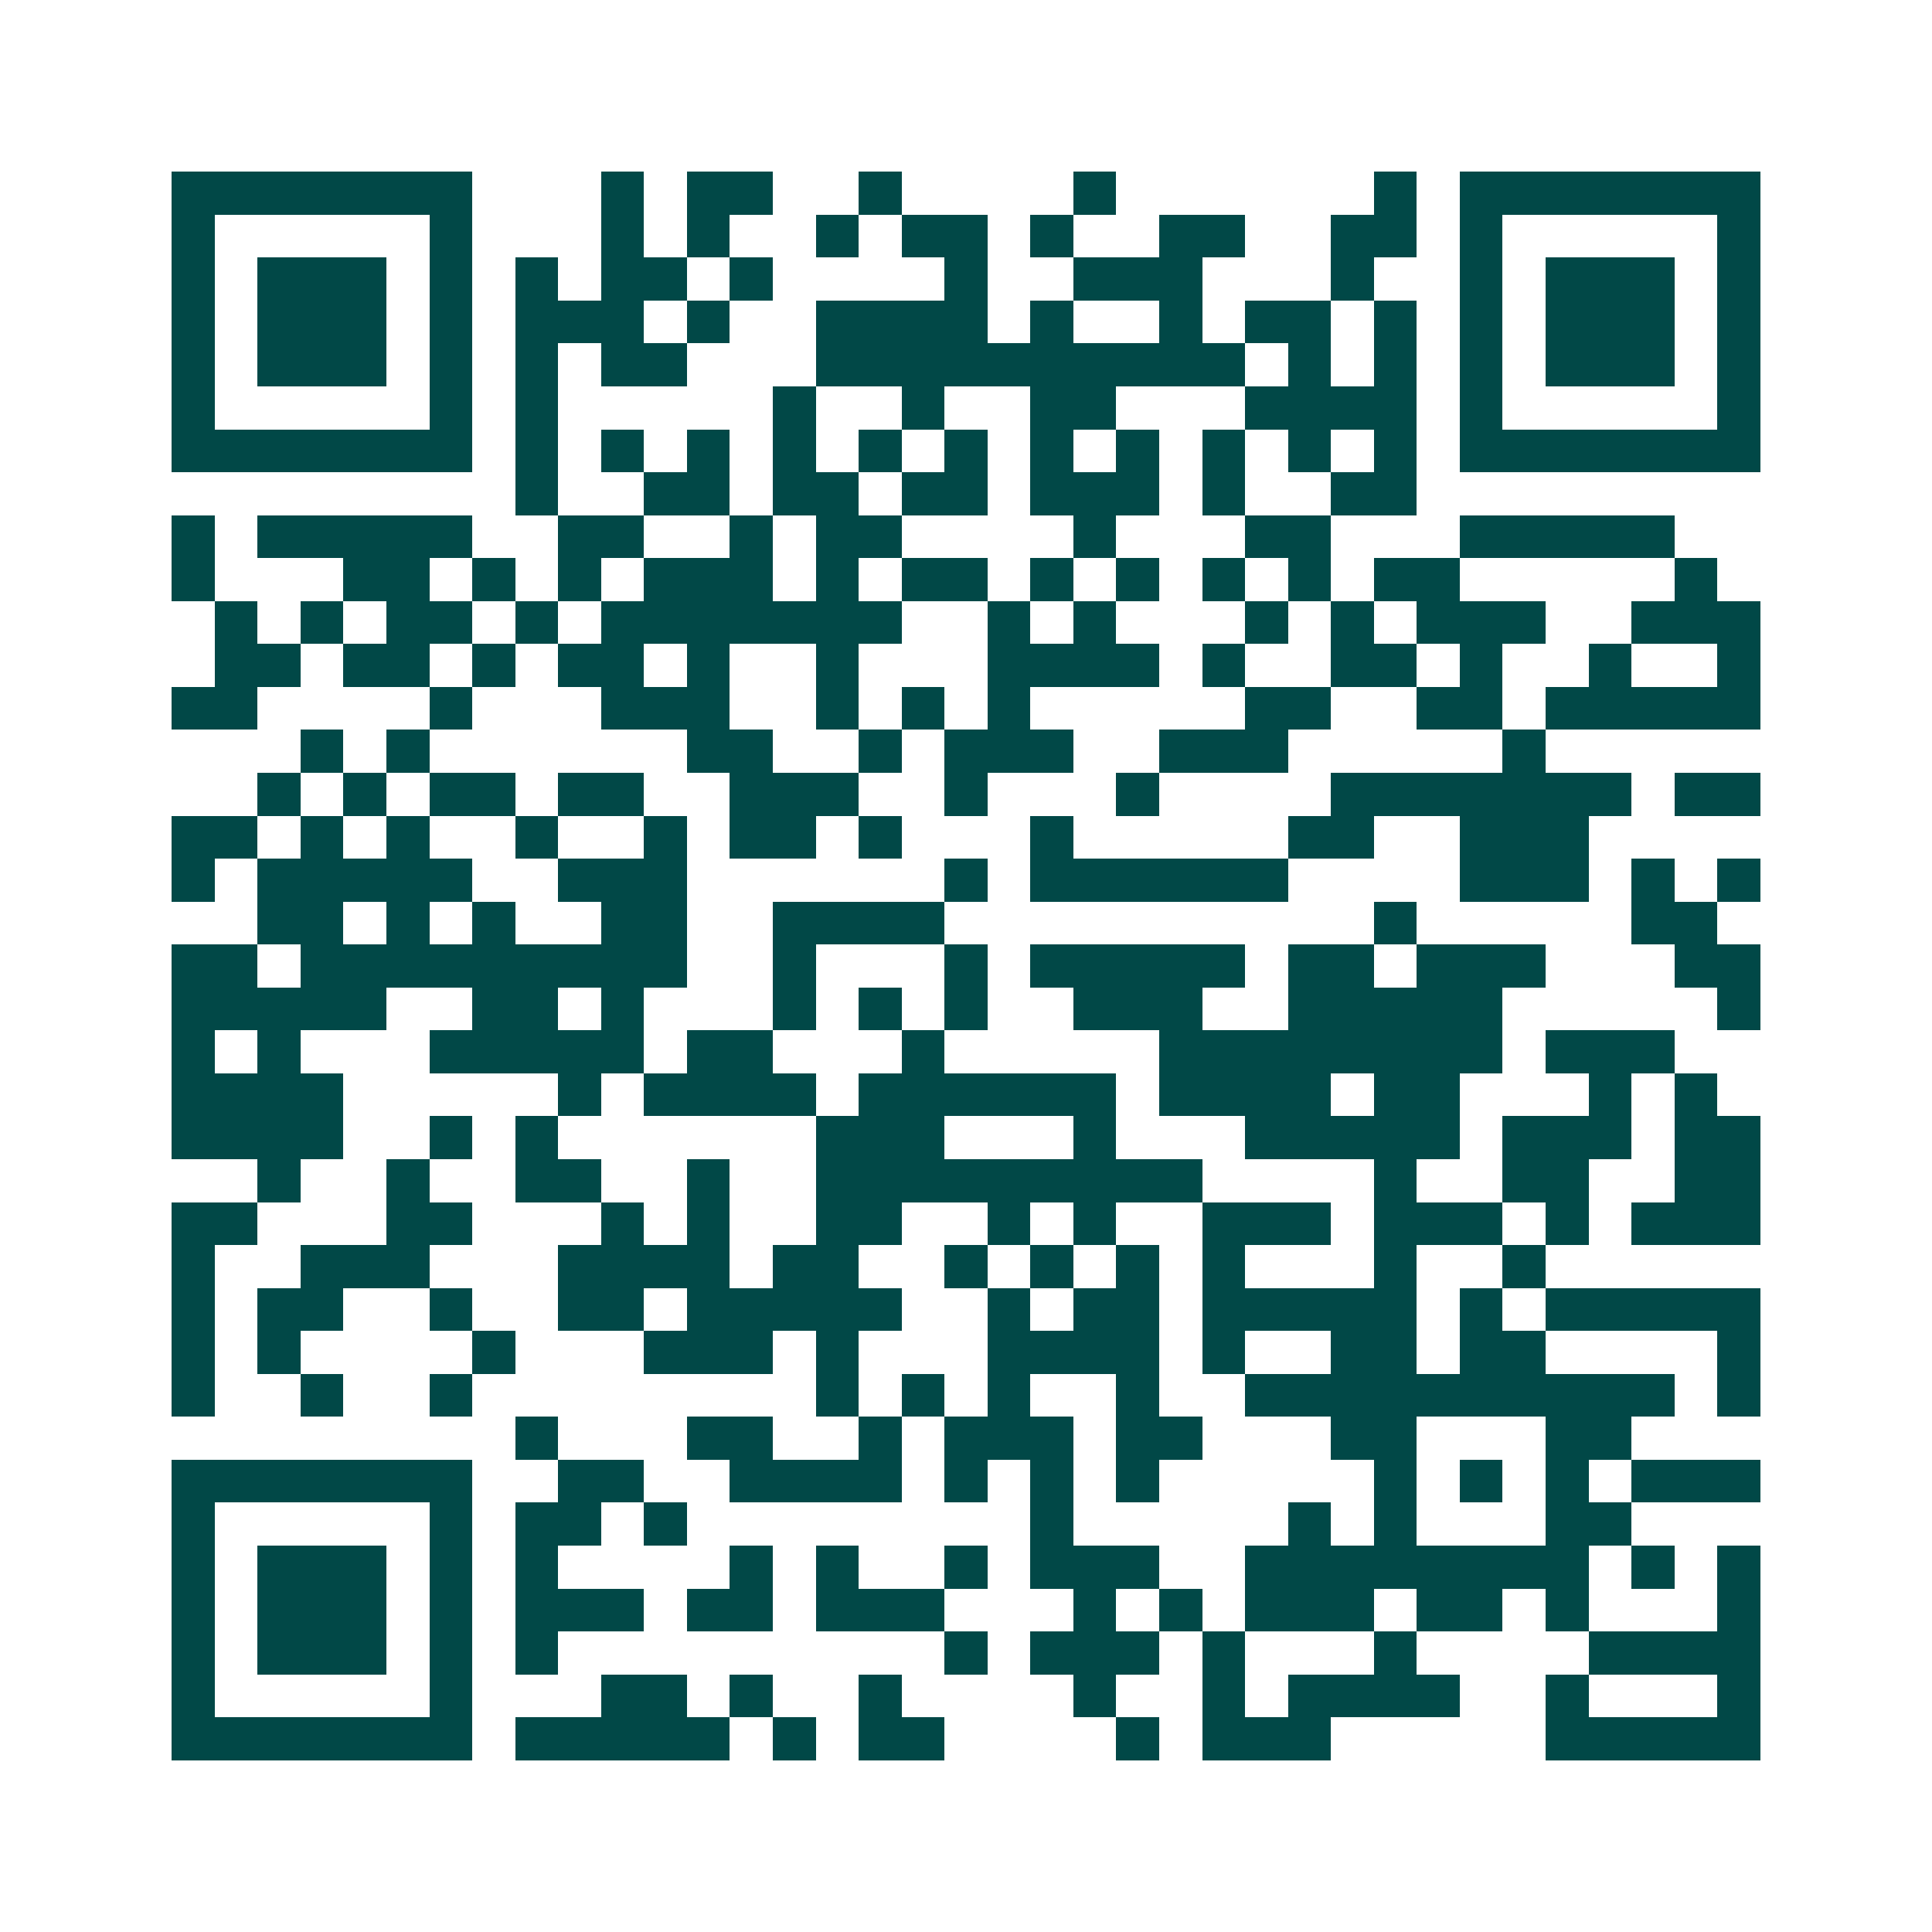 <svg xmlns="http://www.w3.org/2000/svg" width="200" height="200" viewBox="0 0 45 45" shape-rendering="crispEdges"><path fill="#ffffff" d="M0 0h45v45H0z"/><path stroke="#014847" d="M4 4.5h7m3 0h1m1 0h2m2 0h1m4 0h1m6 0h1m1 0h7M4 5.5h1m5 0h1m3 0h1m1 0h1m2 0h1m1 0h2m1 0h1m2 0h2m2 0h2m1 0h1m5 0h1M4 6.5h1m1 0h3m1 0h1m1 0h1m1 0h2m1 0h1m4 0h1m2 0h3m3 0h1m2 0h1m1 0h3m1 0h1M4 7.5h1m1 0h3m1 0h1m1 0h3m1 0h1m2 0h4m1 0h1m2 0h1m1 0h2m1 0h1m1 0h1m1 0h3m1 0h1M4 8.5h1m1 0h3m1 0h1m1 0h1m1 0h2m3 0h10m1 0h1m1 0h1m1 0h1m1 0h3m1 0h1M4 9.5h1m5 0h1m1 0h1m5 0h1m2 0h1m2 0h2m3 0h4m1 0h1m5 0h1M4 10.5h7m1 0h1m1 0h1m1 0h1m1 0h1m1 0h1m1 0h1m1 0h1m1 0h1m1 0h1m1 0h1m1 0h1m1 0h7M12 11.5h1m2 0h2m1 0h2m1 0h2m1 0h3m1 0h1m2 0h2M4 12.5h1m1 0h5m2 0h2m2 0h1m1 0h2m4 0h1m3 0h2m3 0h5M4 13.5h1m3 0h2m1 0h1m1 0h1m1 0h3m1 0h1m1 0h2m1 0h1m1 0h1m1 0h1m1 0h1m1 0h2m5 0h1M5 14.5h1m1 0h1m1 0h2m1 0h1m1 0h7m2 0h1m1 0h1m3 0h1m1 0h1m1 0h3m2 0h3M5 15.5h2m1 0h2m1 0h1m1 0h2m1 0h1m2 0h1m3 0h4m1 0h1m2 0h2m1 0h1m2 0h1m2 0h1M4 16.5h2m4 0h1m3 0h3m2 0h1m1 0h1m1 0h1m5 0h2m2 0h2m1 0h5M7 17.5h1m1 0h1m6 0h2m2 0h1m1 0h3m2 0h3m5 0h1M6 18.5h1m1 0h1m1 0h2m1 0h2m2 0h3m2 0h1m3 0h1m4 0h7m1 0h2M4 19.5h2m1 0h1m1 0h1m2 0h1m2 0h1m1 0h2m1 0h1m3 0h1m5 0h2m2 0h3M4 20.5h1m1 0h5m2 0h3m6 0h1m1 0h6m4 0h3m1 0h1m1 0h1M6 21.5h2m1 0h1m1 0h1m2 0h2m2 0h4m10 0h1m5 0h2M4 22.5h2m1 0h9m2 0h1m3 0h1m1 0h5m1 0h2m1 0h3m3 0h2M4 23.5h5m2 0h2m1 0h1m3 0h1m1 0h1m1 0h1m2 0h3m2 0h5m5 0h1M4 24.5h1m1 0h1m3 0h5m1 0h2m3 0h1m5 0h8m1 0h3M4 25.5h4m5 0h1m1 0h4m1 0h6m1 0h4m1 0h2m3 0h1m1 0h1M4 26.5h4m2 0h1m1 0h1m6 0h3m3 0h1m3 0h5m1 0h3m1 0h2M6 27.5h1m2 0h1m2 0h2m2 0h1m2 0h9m4 0h1m2 0h2m2 0h2M4 28.5h2m3 0h2m3 0h1m1 0h1m2 0h2m2 0h1m1 0h1m2 0h3m1 0h3m1 0h1m1 0h3M4 29.5h1m2 0h3m3 0h4m1 0h2m2 0h1m1 0h1m1 0h1m1 0h1m3 0h1m2 0h1M4 30.5h1m1 0h2m2 0h1m2 0h2m1 0h5m2 0h1m1 0h2m1 0h5m1 0h1m1 0h5M4 31.5h1m1 0h1m4 0h1m3 0h3m1 0h1m3 0h4m1 0h1m2 0h2m1 0h2m4 0h1M4 32.5h1m2 0h1m2 0h1m8 0h1m1 0h1m1 0h1m2 0h1m2 0h10m1 0h1M12 33.5h1m3 0h2m2 0h1m1 0h3m1 0h2m3 0h2m3 0h2M4 34.5h7m2 0h2m2 0h4m1 0h1m1 0h1m1 0h1m5 0h1m1 0h1m1 0h1m1 0h3M4 35.5h1m5 0h1m1 0h2m1 0h1m8 0h1m5 0h1m1 0h1m3 0h2M4 36.5h1m1 0h3m1 0h1m1 0h1m4 0h1m1 0h1m2 0h1m1 0h3m2 0h8m1 0h1m1 0h1M4 37.5h1m1 0h3m1 0h1m1 0h3m1 0h2m1 0h3m3 0h1m1 0h1m1 0h3m1 0h2m1 0h1m3 0h1M4 38.5h1m1 0h3m1 0h1m1 0h1m9 0h1m1 0h3m1 0h1m3 0h1m4 0h4M4 39.5h1m5 0h1m3 0h2m1 0h1m2 0h1m4 0h1m2 0h1m1 0h4m2 0h1m3 0h1M4 40.5h7m1 0h5m1 0h1m1 0h2m4 0h1m1 0h3m5 0h5"/></svg>
